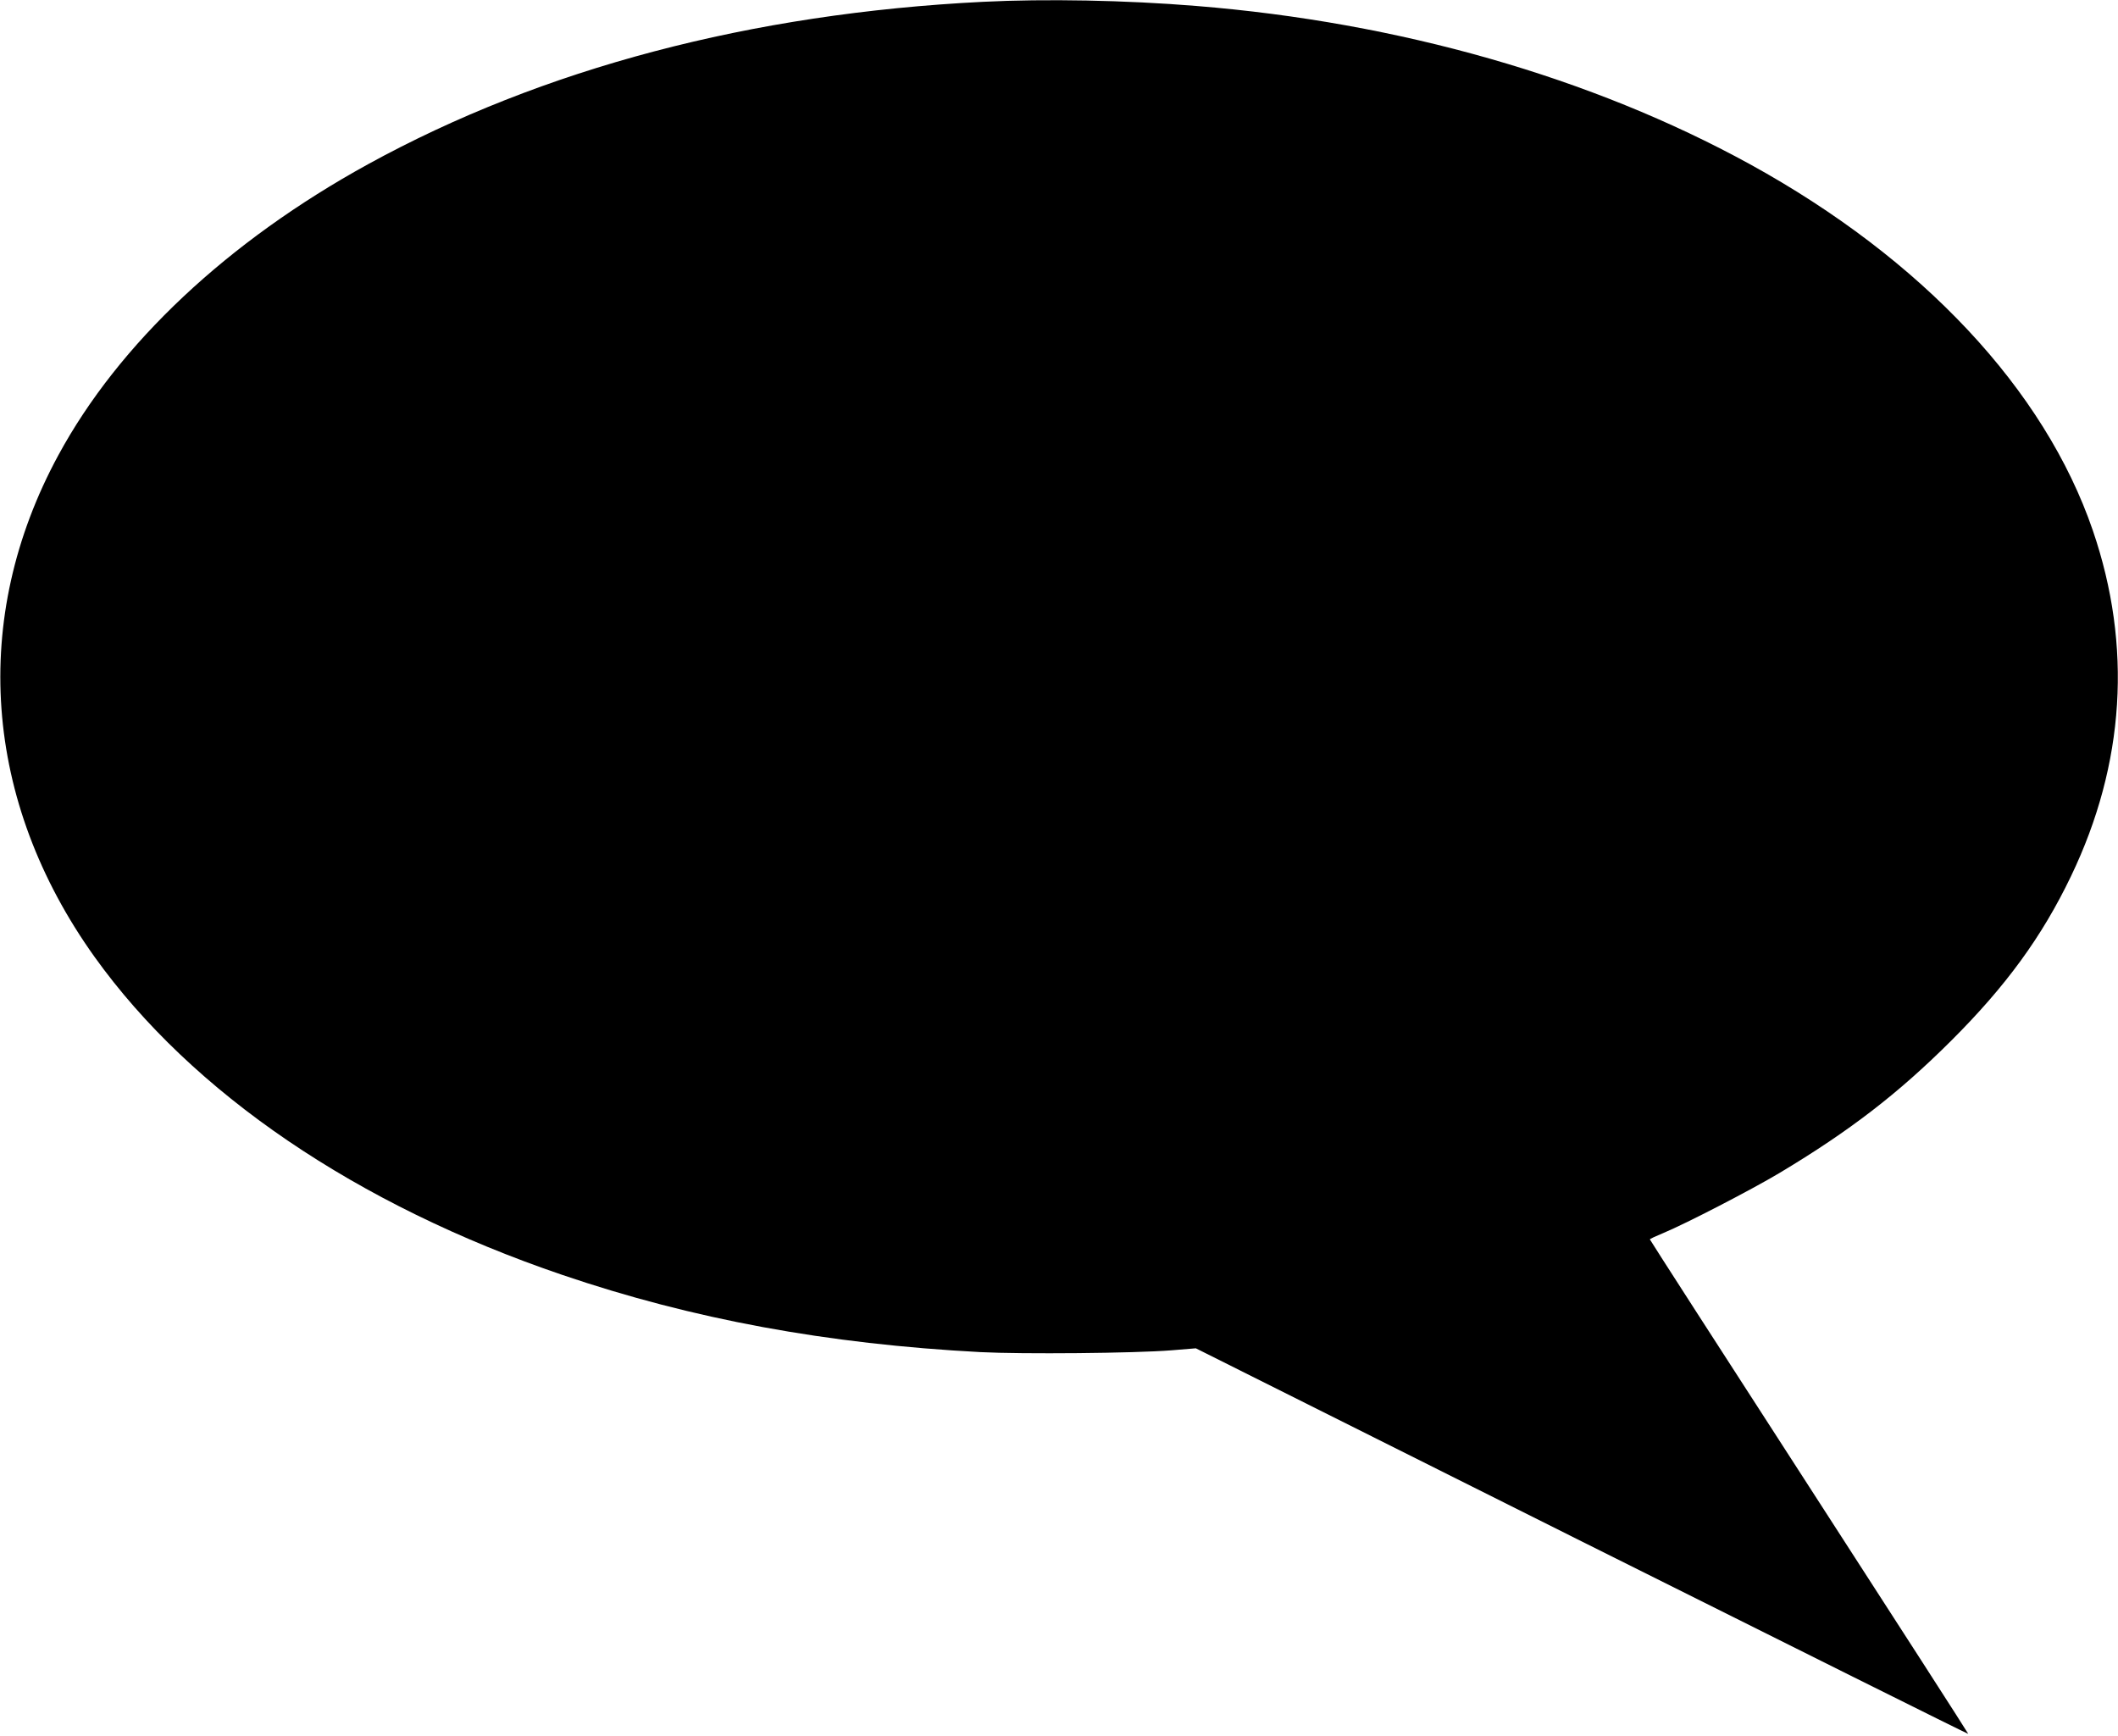 <?xml version="1.0" standalone="no"?>
<!DOCTYPE svg PUBLIC "-//W3C//DTD SVG 20010904//EN"
 "http://www.w3.org/TR/2001/REC-SVG-20010904/DTD/svg10.dtd">
<svg version="1.0" xmlns="http://www.w3.org/2000/svg"
 width="1280pt" height="1049pt" viewBox="0 0 1280 1049"
 preserveAspectRatio="xMidYMid meet">
<g transform="translate(0,1049) scale(0.1,-0.1)"
fill="#000000" stroke="none">
<path d="M5940 10479 c-1401 -70 -2662 -403 -3715 -981 -848 -466 -1507 -1084
-1873 -1760 -534 -985 -454 -2088 219 -3030 589 -823 1585 -1500 2829 -1923
785 -267 1599 -417 2525 -466 254 -13 932 -7 1156 11 l146 12 2332 -1167
c1283 -641 2334 -1165 2336 -1163 1 2 -431 673 -961 1493 -530 820 -963 1492
-963 1495 -1 3 36 20 82 39 139 58 533 262 702 363 424 254 717 480 1036 798
331 330 549 628 725 995 326 679 371 1391 132 2089 -291 851 -1032 1642 -2073
2214 -955 524 -2119 857 -3345 956 -427 35 -911 44 -1290 25z"/>
</g>
</svg>